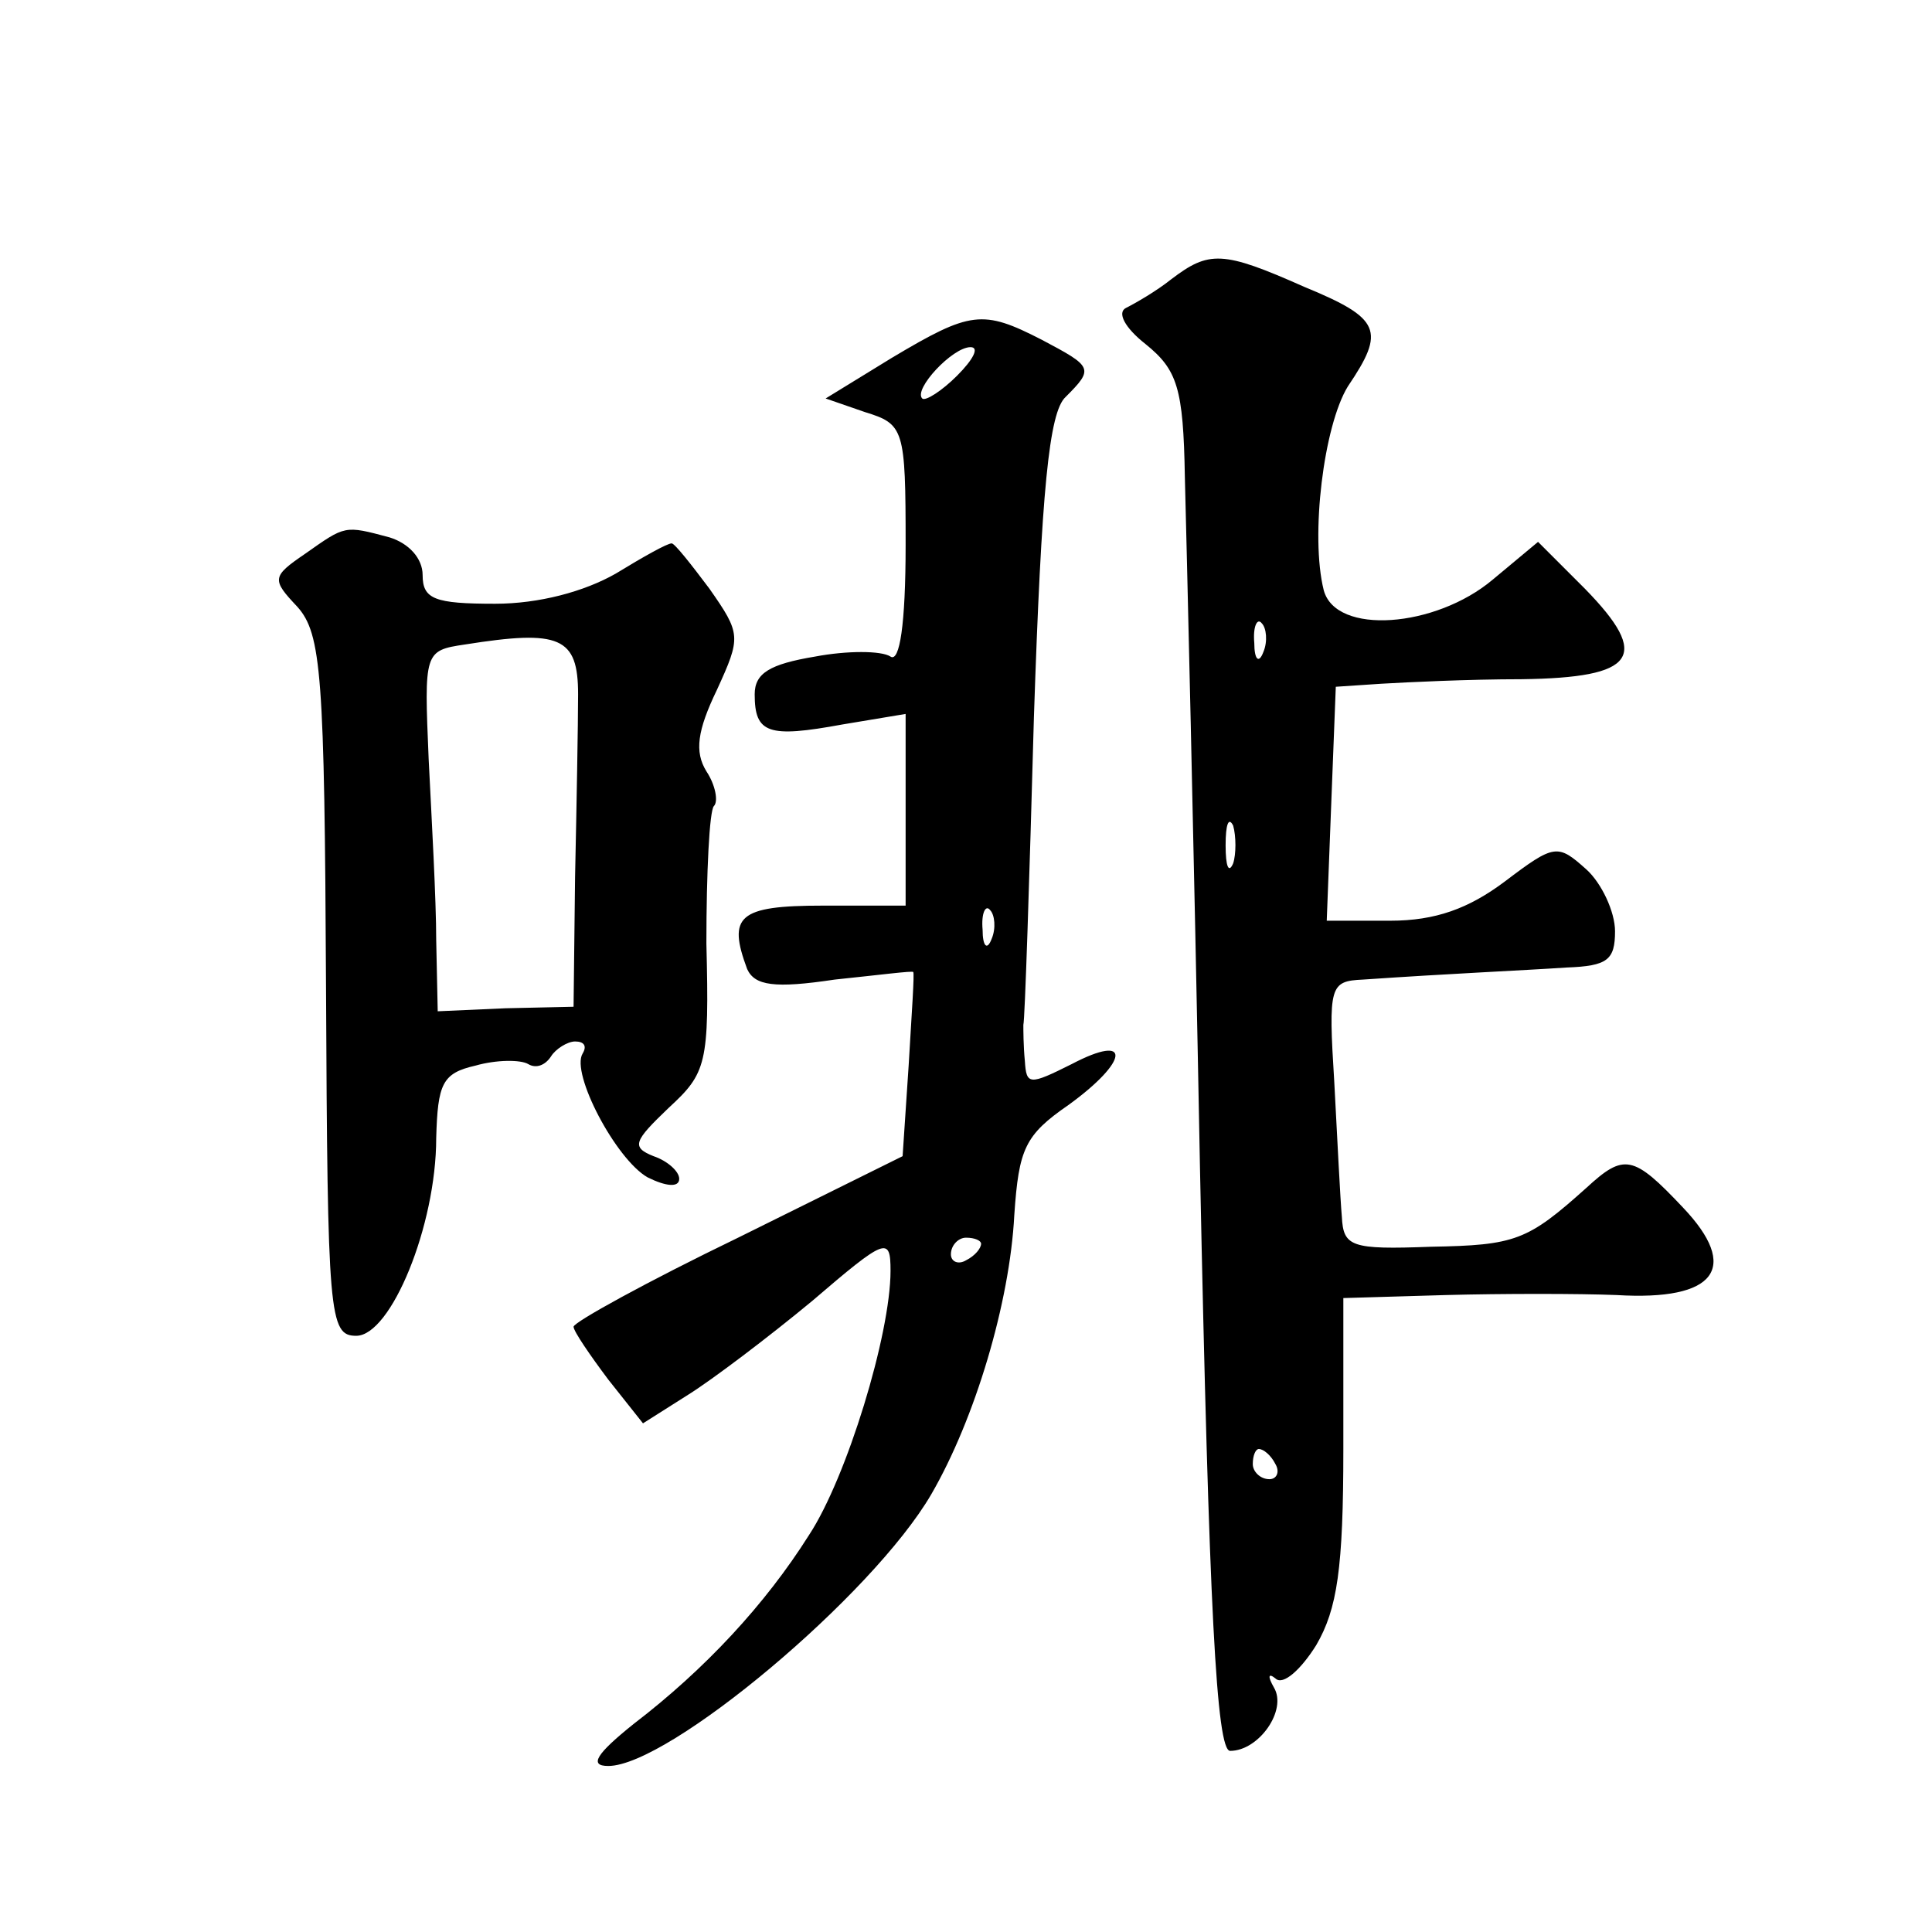 <?xml version="1.0" standalone="no"?>
<!DOCTYPE svg PUBLIC "-//W3C//DTD SVG 20010904//EN"
 "http://www.w3.org/TR/2001/REC-SVG-20010904/DTD/svg10.dtd">
<svg version="1.0" xmlns="http://www.w3.org/2000/svg"
 width="128pt" height="128pt" viewBox="0 0 128 128"
 preserveAspectRatio="xMidYMid meet">
<g transform="translate(0,128) scale(0.1,-0.1)"
fill="#0" stroke="none">
<path d="M776 1095 c-10 -8 -24 -16 -30 -19 -6 -3 -1 -13 13 -24 21 -17 25 -29
26 -88 1 -38 6 -243 10 -457 6 -294 11 -387 20 -387 19 0 38 27 29 42 -4 7 -4 10
1 6 5 -5 17 6 27 22 14 24 18 51 18 130 l0 100 68 2 c37 1 88 1 113 0 66 -4 82
18 44 58 -33 35 -39 36 -64 13 -39 -35 -47 -38 -103 -39 -53 -2 -58 0 -59 20 -1
11 -3 51 -5 89 -4 64 -3 67 19 68 58 4 105 6 135 8 27 1 32 5 32 24 0 13 -9 32
-19 41 -19 17 -21 17 -54 -8 -24 -18 -46 -26 -76 -26 l-42 0 3 78 3 77 30 2 c17
1 58 3 93 3 76 1 86 15 42 60 l-31 31 -30 -25 c-38 -32 -104 -37 -112 -7 -9 36
0 109 16 135 25 37 22 45 -29 66 -54 24 -63 24 -88 5z m61 -247 c-3 -8 -6 -5 -6
6 -1 11 2 17 5 13 3 -3 4 -12 1 -19z m-20 -140 c-3 -7 -5 -2 -5 12 0 14 2 19 5
13 2 -7 2 -19 0 -25z m28 -398 c3 -5 1 -10 -4 -10 -6 0 -11 5 -11 10 0 6 2 10 4
10 3 0 8 -4 11 -10z M591 1043 l-44 -27 26 -9 c26 -8 27 -11 27 -88 0 -53 -4 -78
-10 -74 -6 4 -29 4 -50 0 -30 -5 -40 -11 -40 -25 0 -26 9 -29 58 -20 l42 7 0 -63
0 -64 -55 0 c-56 0 -63 -7 -50 -42 5 -11 18 -13 58 -7 29 3 52 6 52 5 1 0 -1 -28
-3 -62 l-4 -60 -109 -54 c-60 -29 -109 -56 -109 -59 0 -3 11 -19 23 -35 l23 -29
30 19 c16 10 53 38 82 62 49 42 52 43 52 20 0 -42 -29 -137 -54 -175 -29 -46 -69
-89 -116 -125 -25 -20 -30 -28 -17 -28 40 0 175 113 214 180 29 50 52 127 55 185
3 44 7 53 36 73 40 29 42 48 2 27 -28 -14 -30 -14 -31 2 -1 10 -1 21 -1 24 1 3
4 95 7 204 5 150 10 202 21 212 19 19 18 20 -16 38 -39 20 -47 19 -99 -12z m43
-12 c-10 -10 -21 -17 -23 -15 -6 6 20 34 32 34 6 0 2 -8 -9 -19z m23 -373 c-3 -8
-6 -5 -6 6 -1 11 2 17 5 13 3 -3 4 -12 1 -19z m-7 -202 c0 -3 -4 -8 -10 -11 -5
-3 -10 -1 -10 4 0 6 5 11 10 11 6 0 10 -2 10 -4z M202 913 c-22 -15 -22 -17 -5
-35 16 -18 18 -45 19 -252 1 -218 2 -231 20 -231 23 0 53 73 53 131 1 36 4 43 26
48 14 4 30 4 35 1 5 -3 11 -1 15 5 3 5 11 10 16 10 6 0 8 -3 5 -8 -8 -13 22 -70
43 -82 12 -6 21 -7 21 -1 0 5 -8 12 -17 15 -15 6 -13 10 10 32 25 23 27 29 25 109
0 47 2 88 5 91 3 3 1 14 -5 23 -8 13 -6 27 7 54 16 35 16 37 -5 67 -12 16 -23 30
-25 30 -3 0 -19 -9 -37 -20 -21 -12 -51 -20 -80 -20 -40 0 -48 3 -48 19 0 11 -9
21 -22 25 -30 8 -29 8 -56 -11z m181 -93 c0 -19 -1 -74 -2 -121 l-1 -86 -45 -1
-45 -2 -1 47 c0 27 -3 80 -5 120 -3 71 -3 72 24 76 63 10 75 5 75 -33z"/>
</g>
</svg>

